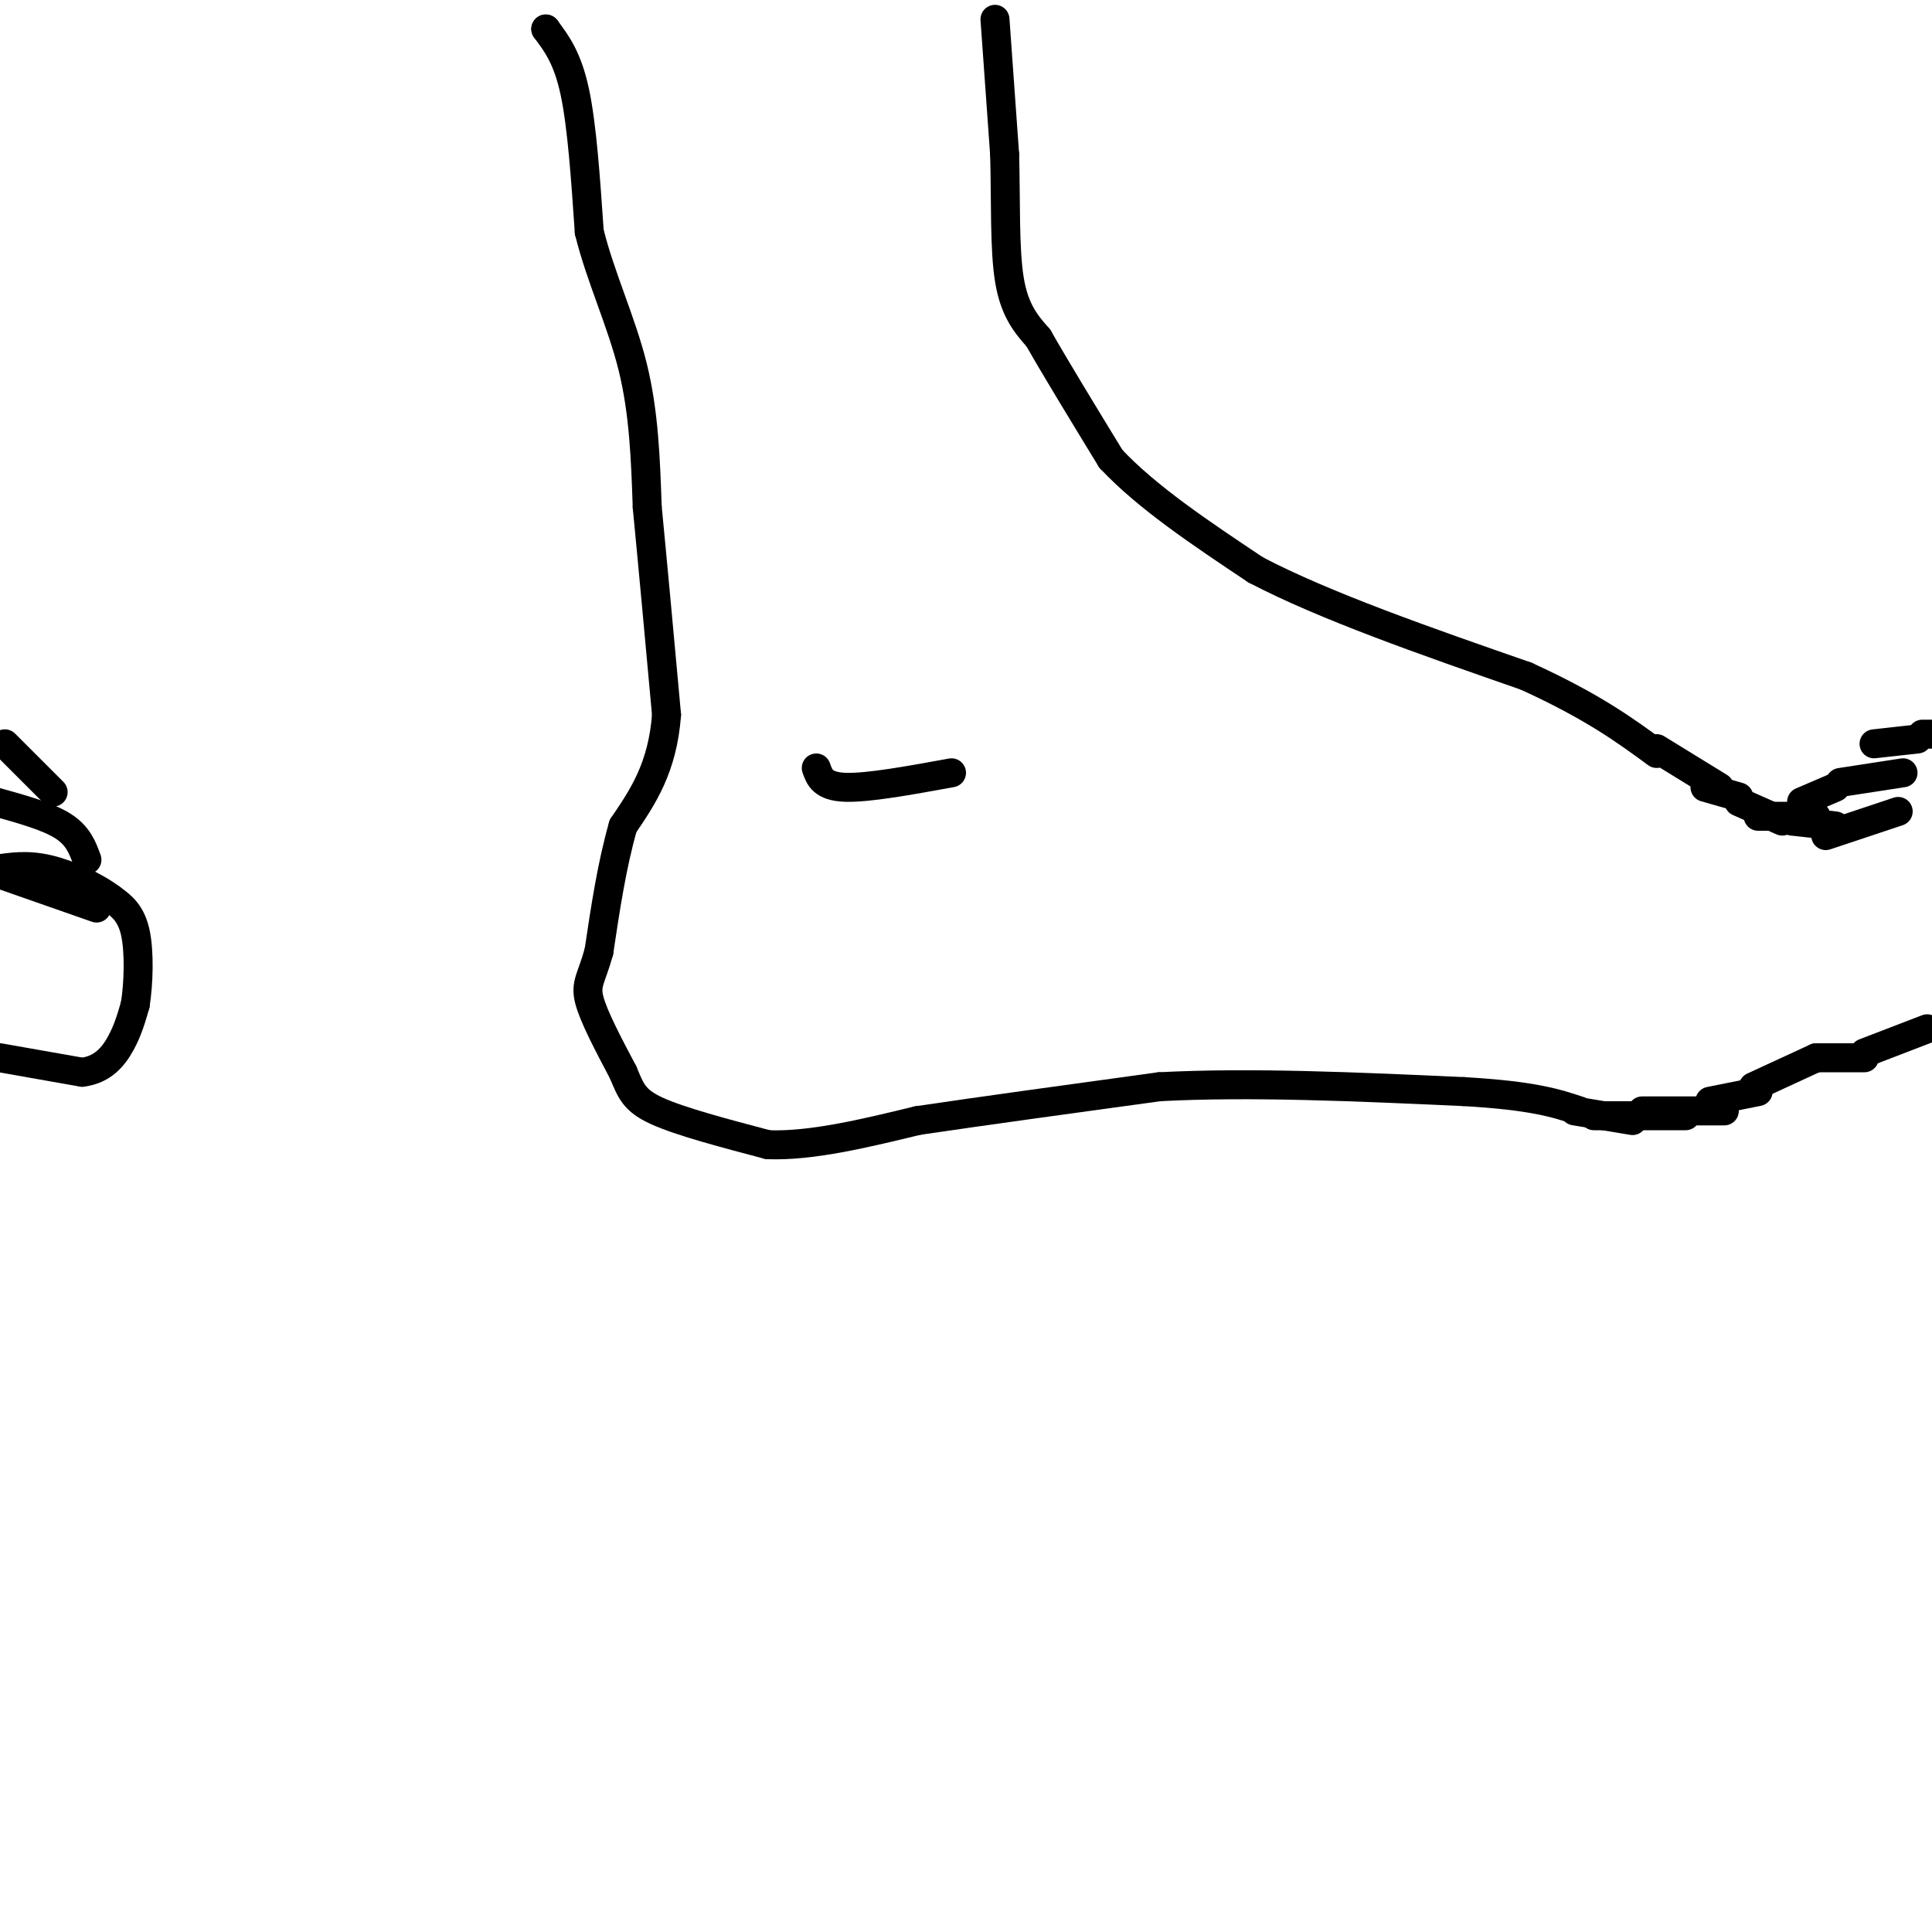 <svg viewBox='0 0 400 400' version='1.1' xmlns='http://www.w3.org/2000/svg' xmlns:xlink='http://www.w3.org/1999/xlink'><g fill='none' stroke='#000000' stroke-width='6' stroke-linecap='round' stroke-linejoin='round'><path d='M113,6c0.000,0.000 0.100,0.100 0.1,0.1'/><path d='M113,6c2.250,3.000 4.500,6.000 6,13c1.500,7.000 2.250,18.000 3,29'/><path d='M122,48c2.333,9.444 6.667,18.556 9,28c2.333,9.444 2.667,19.222 3,29'/><path d='M134,105c1.167,12.000 2.583,27.500 4,43'/><path d='M138,148c-0.833,11.000 -4.917,17.000 -9,23'/><path d='M129,171c-2.333,8.167 -3.667,17.083 -5,26'/><path d='M124,197c-1.533,5.600 -2.867,6.600 -2,10c0.867,3.400 3.933,9.200 7,15'/><path d='M129,222c1.622,3.800 2.178,5.800 7,8c4.822,2.200 13.911,4.600 23,7'/><path d='M159,237c9.000,0.333 20.000,-2.333 31,-5'/><path d='M190,232c13.500,-2.000 31.750,-4.500 50,-7'/><path d='M240,225c18.833,-1.000 40.917,0.000 63,1'/><path d='M303,226c14.500,0.833 19.250,2.417 24,4'/><path d='M206,4c0.000,0.000 2.000,28.000 2,28'/><path d='M208,32c0.267,9.600 -0.067,19.600 1,26c1.067,6.400 3.533,9.200 6,12'/><path d='M215,70c3.500,6.167 9.250,15.583 15,25'/><path d='M230,95c7.500,8.000 18.750,15.500 30,23'/><path d='M260,118c14.333,7.500 35.167,14.750 56,22'/><path d='M316,140c13.833,6.333 20.417,11.167 27,16'/><path d='M169,159c0.667,1.917 1.333,3.833 6,4c4.667,0.167 13.333,-1.417 22,-3'/><path d='M326,230c0.000,0.000 12.000,2.000 12,2'/><path d='M330,231c0.000,0.000 19.000,0.000 19,0'/><path d='M340,230c0.000,0.000 17.000,0.000 17,0'/><path d='M354,228c0.000,0.000 10.000,-2.000 10,-2'/><path d='M343,155c0.000,0.000 13.000,8.000 13,8'/><path d='M353,163c0.000,0.000 7.000,2.000 7,2'/><path d='M360,166c0.000,0.000 9.000,4.000 9,4'/><path d='M364,169c0.000,0.000 12.000,0.000 12,0'/><path d='M371,170c0.000,0.000 9.000,1.000 9,1'/><path d='M378,173c0.000,0.000 15.000,-5.000 15,-5'/><path d='M363,225c0.000,0.000 13.000,-6.000 13,-6'/><path d='M376,219c0.000,0.000 10.000,0.000 10,0'/><path d='M386,218c0.000,0.000 13.000,-5.000 13,-5'/><path d='M373,166c0.000,0.000 7.000,-3.000 7,-3'/><path d='M381,162c0.000,0.000 13.000,-2.000 13,-2'/><path d='M0,219c0.000,0.000 17.000,3.000 17,3'/><path d='M17,222c4.289,-0.511 6.511,-3.289 8,-6c1.489,-2.711 2.244,-5.356 3,-8'/><path d='M28,208c0.689,-4.267 0.911,-10.933 0,-15c-0.911,-4.067 -2.956,-5.533 -5,-7'/><path d='M23,186c-3.178,-2.422 -8.622,-4.978 -13,-6c-4.378,-1.022 -7.689,-0.511 -11,0'/><path d='M0,181c0.000,0.000 20.000,7.000 20,7'/><path d='M18,178c-0.917,-2.500 -1.833,-5.000 -5,-7c-3.167,-2.000 -8.583,-3.500 -14,-5'/><path d='M11,164c0.000,0.000 -10.000,-10.000 -10,-10'/><path d='M398,152c0.000,0.000 3.000,0.000 3,0'/><path d='M388,154c0.000,0.000 9.000,-1.000 9,-1'/></g>
</svg>